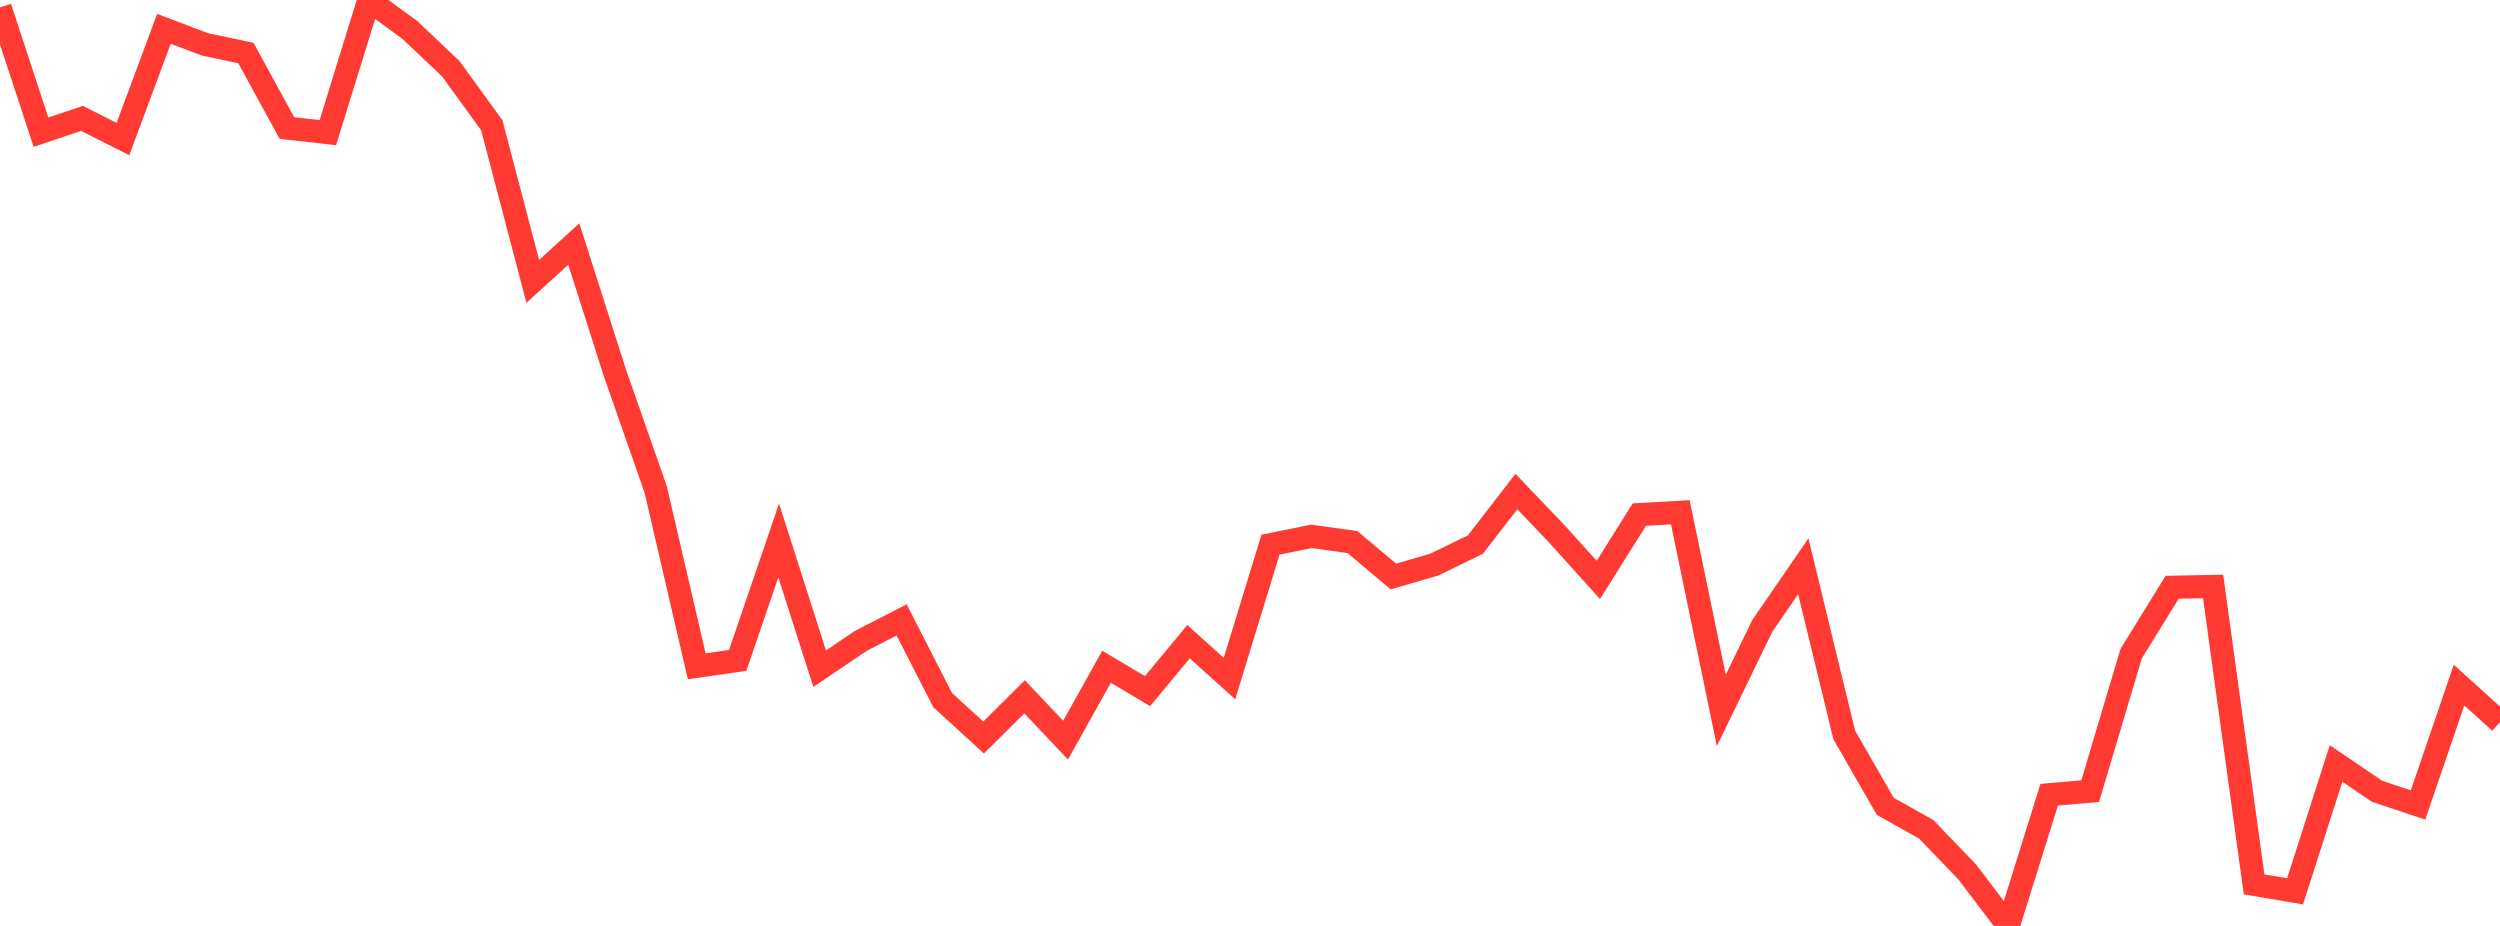 <?xml version="1.0" standalone="no"?>
<!DOCTYPE svg PUBLIC "-//W3C//DTD SVG 1.1//EN" "http://www.w3.org/Graphics/SVG/1.1/DTD/svg11.dtd">

<svg width="135" height="50" viewBox="0 0 135 50" preserveAspectRatio="none" 
  xmlns="http://www.w3.org/2000/svg"
  xmlns:xlink="http://www.w3.org/1999/xlink">


<polyline points="0.0, 0.402 2.213, 7.139 4.426, 6.393 6.639, 7.51 8.852, 1.557 11.066, 2.396 13.279, 2.863 15.492, 6.914 17.705, 7.162 19.918, 0.0 22.131, 1.617 24.344, 3.714 26.557, 6.766 28.77, 15.196 30.984, 13.176 33.197, 20.111 35.41, 26.439 37.623, 35.98 39.836, 35.662 42.049, 29.185 44.262, 36.11 46.475, 34.613 48.689, 33.475 50.902, 37.804 53.115, 39.825 55.328, 37.627 57.541, 39.968 59.754, 36.005 61.967, 37.322 64.18, 34.651 66.393, 36.642 68.607, 29.411 70.82, 28.964 73.033, 29.273 75.246, 31.133 77.459, 30.485 79.672, 29.407 81.885, 26.544 84.098, 28.863 86.311, 31.315 88.525, 27.789 90.738, 27.665 92.951, 38.365 95.164, 33.797 97.377, 30.579 99.59, 39.687 101.803, 43.541 104.016, 44.782 106.23, 47.086 108.443, 50.0 110.656, 42.916 112.869, 42.721 115.082, 35.299 117.295, 31.712 119.508, 31.669 121.721, 47.757 123.934, 48.131 126.148, 41.227 128.361, 42.73 130.574, 43.47 132.787, 36.995 135.0, 38.996" fill="none" stroke="#ff3a33" stroke-width="1.25"/>

</svg>